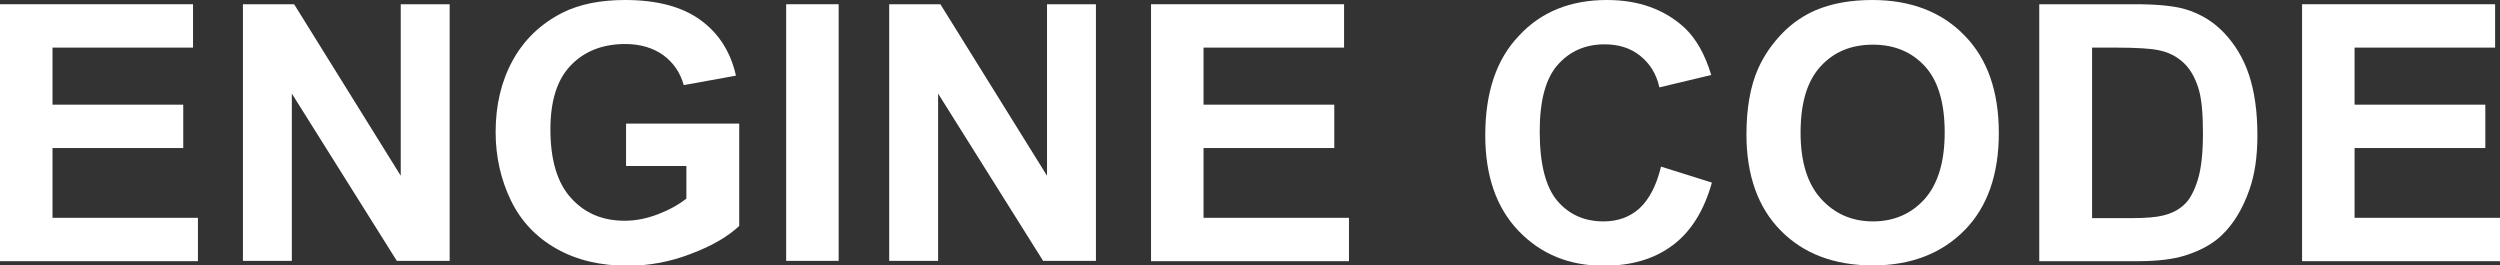 <?xml version="1.0" encoding="utf-8"?>
<!-- Generator: Adobe Illustrator 26.5.0, SVG Export Plug-In . SVG Version: 6.00 Build 0)  -->
<svg version="1.1" id="圖層_1" xmlns="http://www.w3.org/2000/svg" xmlns:xlink="http://www.w3.org/1999/xlink" x="0px" y="0px"
	 viewBox="0 0 76.67 8.14" style="enable-background:new 0 0 76.67 8.14;" xml:space="preserve">
<rect x="0" y="0" width="76.67" height="8.14" fill="#333333" stroke="none"/>
<style type="text/css">
	.st0{fill:#FFFFFF;}
	.st1{fill:none;stroke:#2F2725;stroke-width:0.567;stroke-miterlimit:10;}
	.st2{fill:#231815;}
	.st3{fill:none;stroke:#231815;stroke-width:0.567;}
	.st4{fill:#2F2725;}
	.st5{fill:none;stroke:#2F2725;stroke-width:0.315;}
	.st6{fill:none;stroke:#231815;stroke-width:0.528;}
	.st7{fill:none;stroke:#231815;stroke-width:0.727;}
	.st8{fill:none;stroke:#FFFFFF;stroke-width:0.567;stroke-miterlimit:10;}
	.st9{fill:none;stroke:#FFFFFF;stroke-miterlimit:10;}
</style>
<g>
	<path class="st0" d="M0,8.01V0.13h5.92v1.33H1.61v1.75h4.01v1.33H1.61v2.14h4.46v1.33H0z"/>
	<path class="st0" d="M7.45,8.01V0.13h1.57l3.27,5.26V0.13h1.5v7.87h-1.62L8.95,2.87v5.13H7.45z"/>
	<path class="st0" d="M19.2,5.11V3.79h3.47v3.14c-0.34,0.32-0.83,0.61-1.47,0.85c-0.64,0.25-1.29,0.37-1.95,0.37
		c-0.83,0-1.56-0.17-2.18-0.52s-1.09-0.84-1.4-1.48c-0.31-0.64-0.47-1.34-0.47-2.1c0-0.82,0.17-1.55,0.52-2.19
		c0.35-0.64,0.86-1.13,1.53-1.47C17.77,0.13,18.41,0,19.17,0c0.99,0,1.76,0.21,2.32,0.62c0.56,0.41,0.92,0.98,1.08,1.7l-1.6,0.29
		c-0.11-0.39-0.32-0.69-0.63-0.92c-0.31-0.22-0.7-0.34-1.16-0.34c-0.7,0-1.26,0.22-1.68,0.66c-0.42,0.44-0.62,1.09-0.62,1.96
		c0,0.93,0.21,1.64,0.63,2.1c0.42,0.47,0.97,0.7,1.65,0.7c0.34,0,0.68-0.07,1.02-0.2c0.34-0.13,0.63-0.29,0.87-0.48v-1H19.2z"/>
	<path class="st0" d="M24.11,8.01V0.13h1.61v7.87H24.11z"/>
	<path class="st0" d="M27.27,8.01V0.13h1.57l3.27,5.26V0.13h1.5v7.87h-1.62l-3.22-5.13v5.13H27.27z"/>
	<path class="st0" d="M35.3,8.01V0.13h5.92v1.33h-4.31v1.75h4.01v1.33h-4.01v2.14h4.46v1.33H35.3z"/>
	<path class="st0" d="M50.94,5.11L52.5,5.6c-0.24,0.86-0.64,1.5-1.2,1.92c-0.56,0.42-1.26,0.63-2.12,0.63
		c-1.06,0-1.93-0.36-2.61-1.07c-0.68-0.71-1.02-1.69-1.02-2.93c0-1.31,0.34-2.33,1.03-3.05C47.26,0.36,48.17,0,49.28,0
		c0.98,0,1.77,0.29,2.38,0.85c0.36,0.34,0.63,0.82,0.82,1.45l-1.59,0.38c-0.09-0.41-0.29-0.73-0.59-0.97
		c-0.3-0.24-0.66-0.35-1.09-0.35c-0.59,0-1.07,0.21-1.44,0.63c-0.37,0.42-0.55,1.1-0.55,2.04c0,1,0.18,1.7,0.54,2.13
		c0.36,0.42,0.83,0.63,1.42,0.63c0.43,0,0.8-0.13,1.1-0.4C50.58,6.11,50.8,5.69,50.94,5.11z"/>
	<path class="st0" d="M53.56,4.12c0-0.8,0.12-1.48,0.36-2.02c0.18-0.4,0.43-0.76,0.74-1.08c0.31-0.32,0.66-0.55,1.03-0.71
		C56.19,0.1,56.77,0,57.42,0c1.17,0,2.12,0.36,2.82,1.08c0.71,0.72,1.06,1.72,1.06,3c0,1.27-0.35,2.27-1.05,2.98
		s-1.64,1.08-2.81,1.08c-1.19,0-2.13-0.36-2.83-1.07C53.91,6.36,53.56,5.37,53.56,4.12z M55.22,4.07c0,0.89,0.21,1.57,0.63,2.03
		s0.95,0.69,1.59,0.69c0.64,0,1.17-0.23,1.58-0.68c0.41-0.46,0.62-1.14,0.62-2.05c0-0.9-0.2-1.58-0.6-2.02s-0.93-0.67-1.6-0.67
		s-1.2,0.22-1.61,0.67S55.22,3.16,55.22,4.07z"/>
	<path class="st0" d="M62.55,0.13h2.94c0.66,0,1.17,0.05,1.52,0.15c0.47,0.14,0.87,0.38,1.2,0.73c0.33,0.35,0.59,0.77,0.76,1.28
		s0.26,1.12,0.26,1.86c0,0.65-0.08,1.21-0.25,1.68c-0.2,0.57-0.48,1.04-0.85,1.39C67.86,7.48,67.48,7.69,67,7.84
		c-0.36,0.11-0.83,0.17-1.43,0.17h-3.03V0.13z M64.16,1.47v5.22h1.2c0.45,0,0.78-0.03,0.97-0.08c0.26-0.06,0.48-0.17,0.65-0.33
		c0.17-0.15,0.31-0.41,0.42-0.76c0.11-0.35,0.16-0.83,0.16-1.44S67.52,3,67.41,2.67c-0.11-0.33-0.26-0.58-0.46-0.76
		c-0.2-0.18-0.44-0.31-0.75-0.37c-0.22-0.05-0.67-0.08-1.32-0.08H64.16z"/>
	<path class="st0" d="M70.6,8.01V0.13h5.92v1.33h-4.31v1.75h4.01v1.33h-4.01v2.14h4.46v1.33H70.6z"/>
</g>
</svg>
